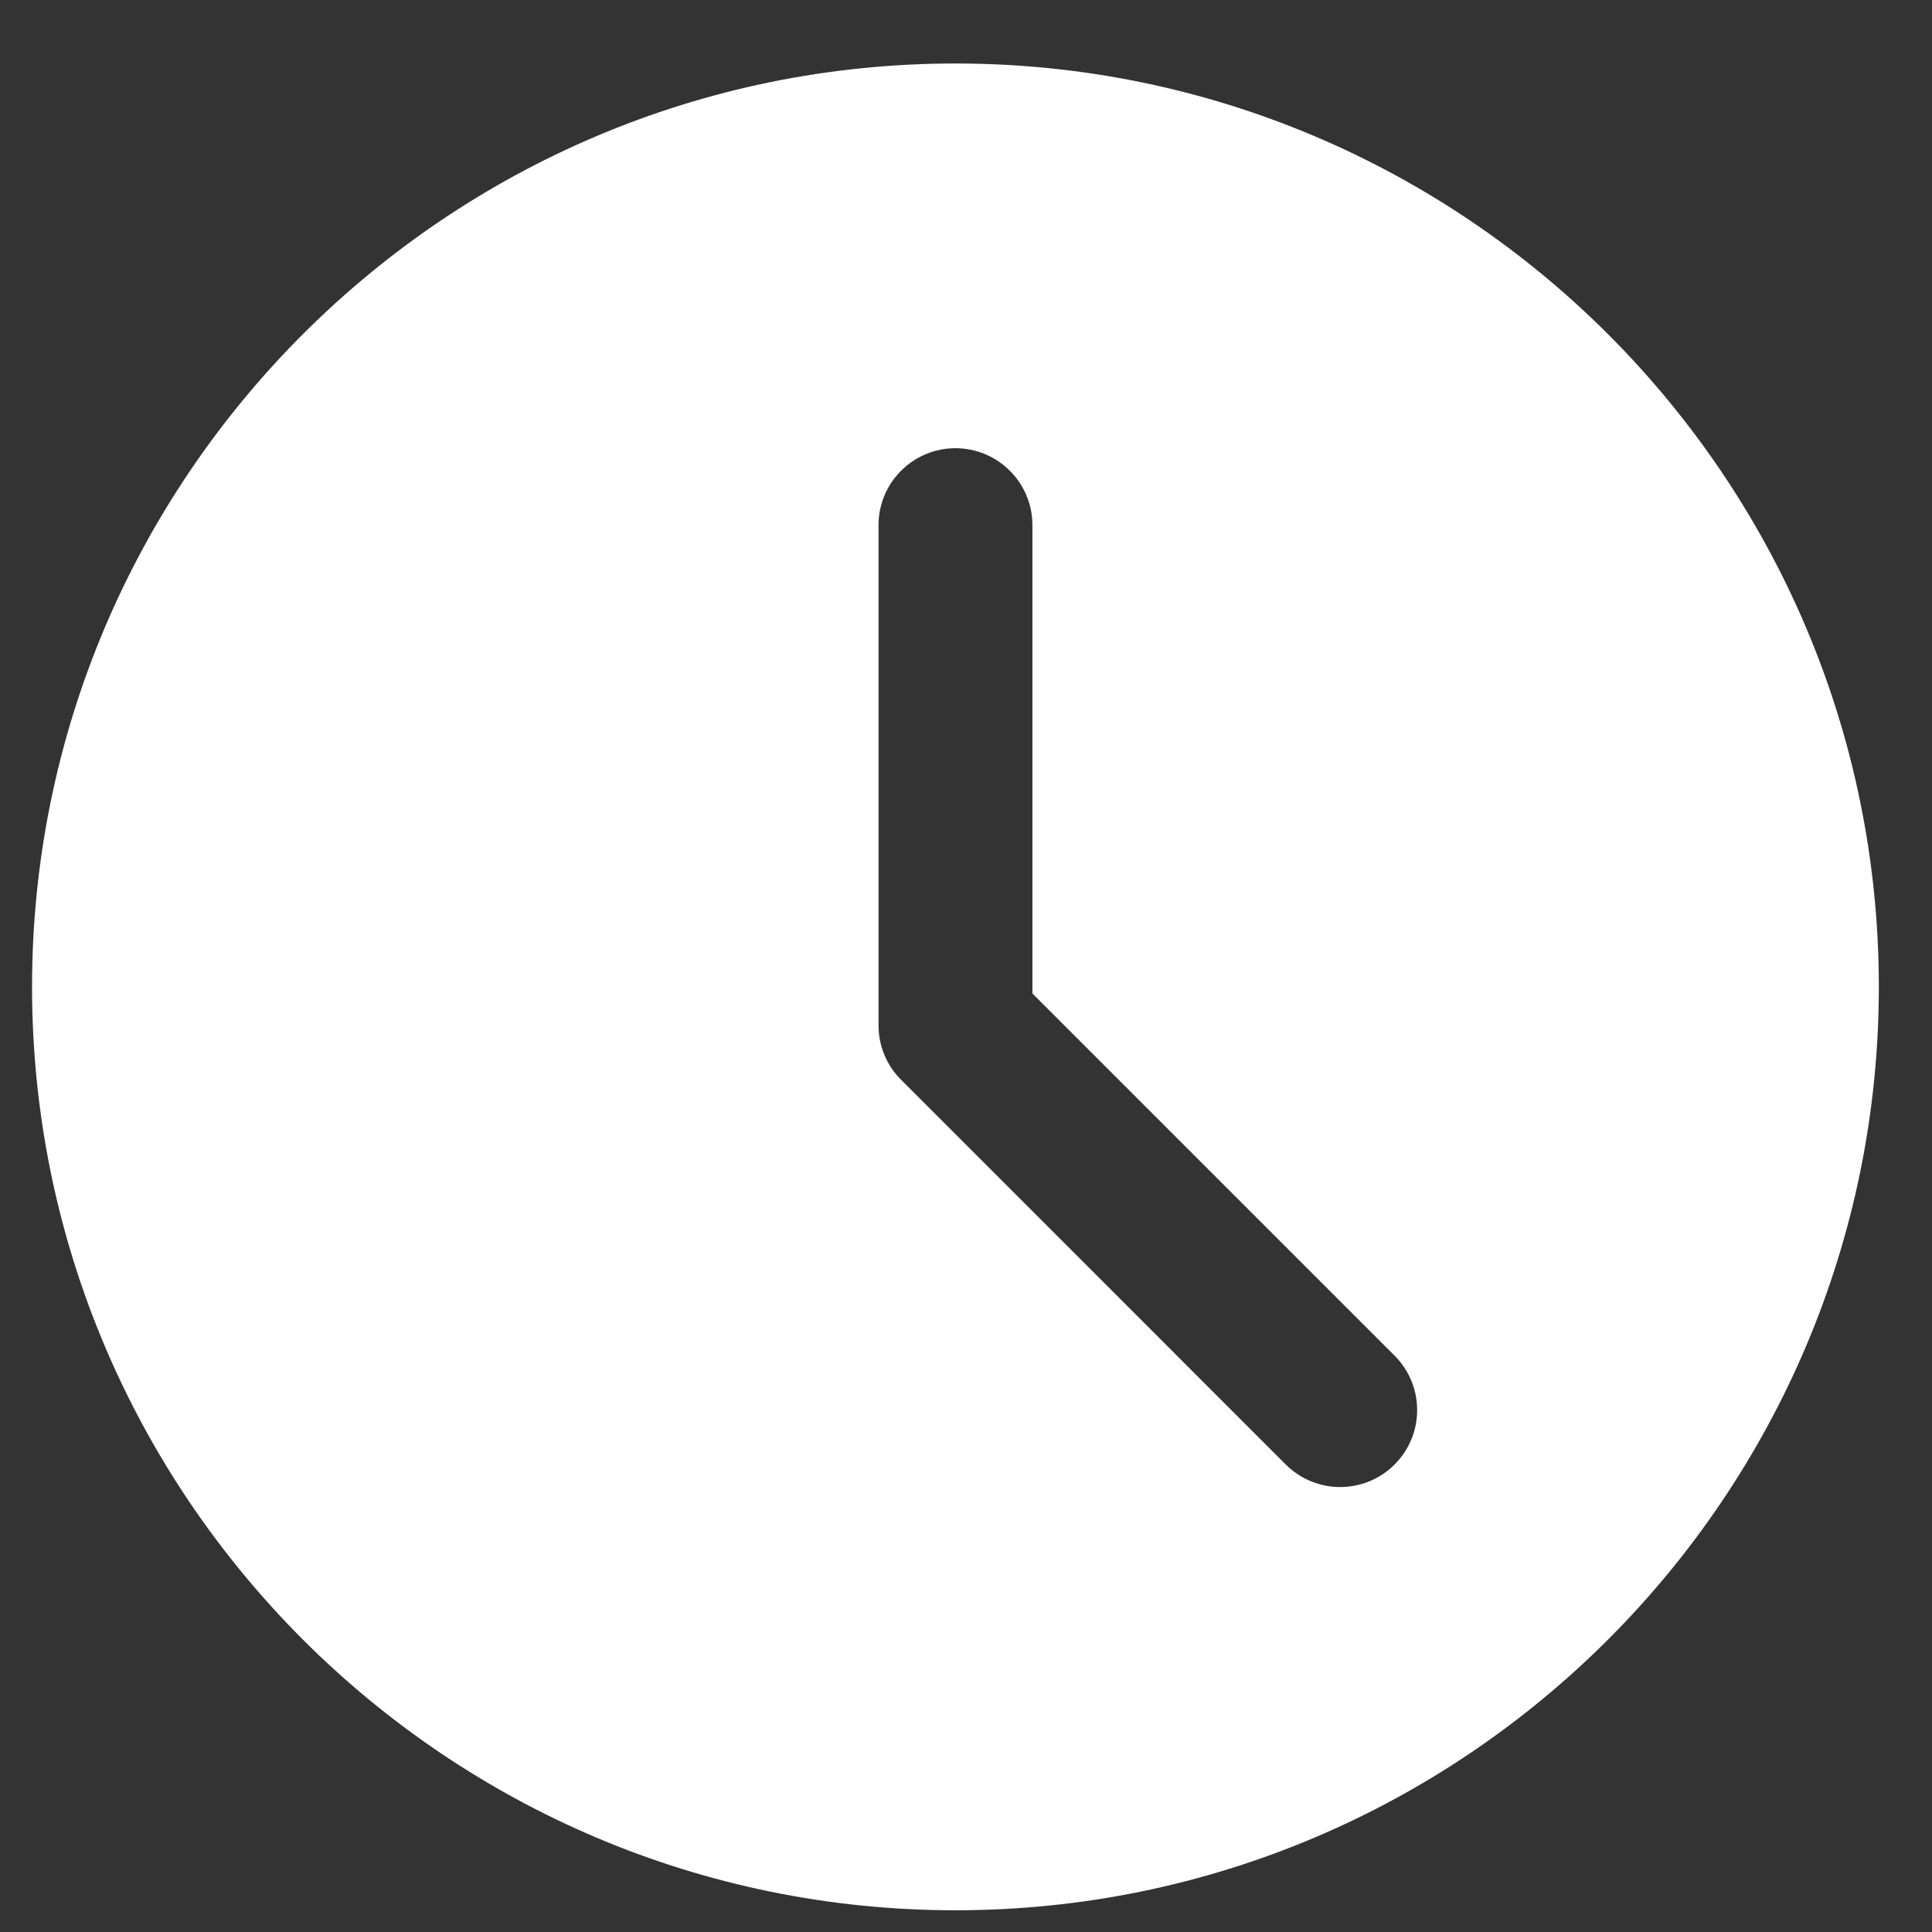 <?xml version="1.0" encoding="UTF-8"?> <svg xmlns="http://www.w3.org/2000/svg" width="29" height="29" viewBox="0 0 29 29" fill="none"><rect x="0" y="0" width="29" height="29" fill="#333333" stroke="none"/><path d="M14.342 0.953C6.699 0.953 0.481 7.171 0.481 14.813C0.481 22.456 6.699 28.674 14.342 28.674C21.985 28.674 28.202 22.456 28.202 14.813C28.202 7.171 21.985 0.953 14.342 0.953ZM20.933 21.983C20.708 22.208 20.413 22.321 20.117 22.321C19.821 22.321 19.526 22.208 19.3 21.983L13.525 16.207C13.308 15.992 13.187 15.698 13.187 15.391V7.883C13.187 7.245 13.704 6.728 14.342 6.728C14.979 6.728 15.497 7.245 15.497 7.883V14.913L20.933 20.349C21.385 20.801 21.385 21.531 20.933 21.983Z" fill="white"></path></svg> 